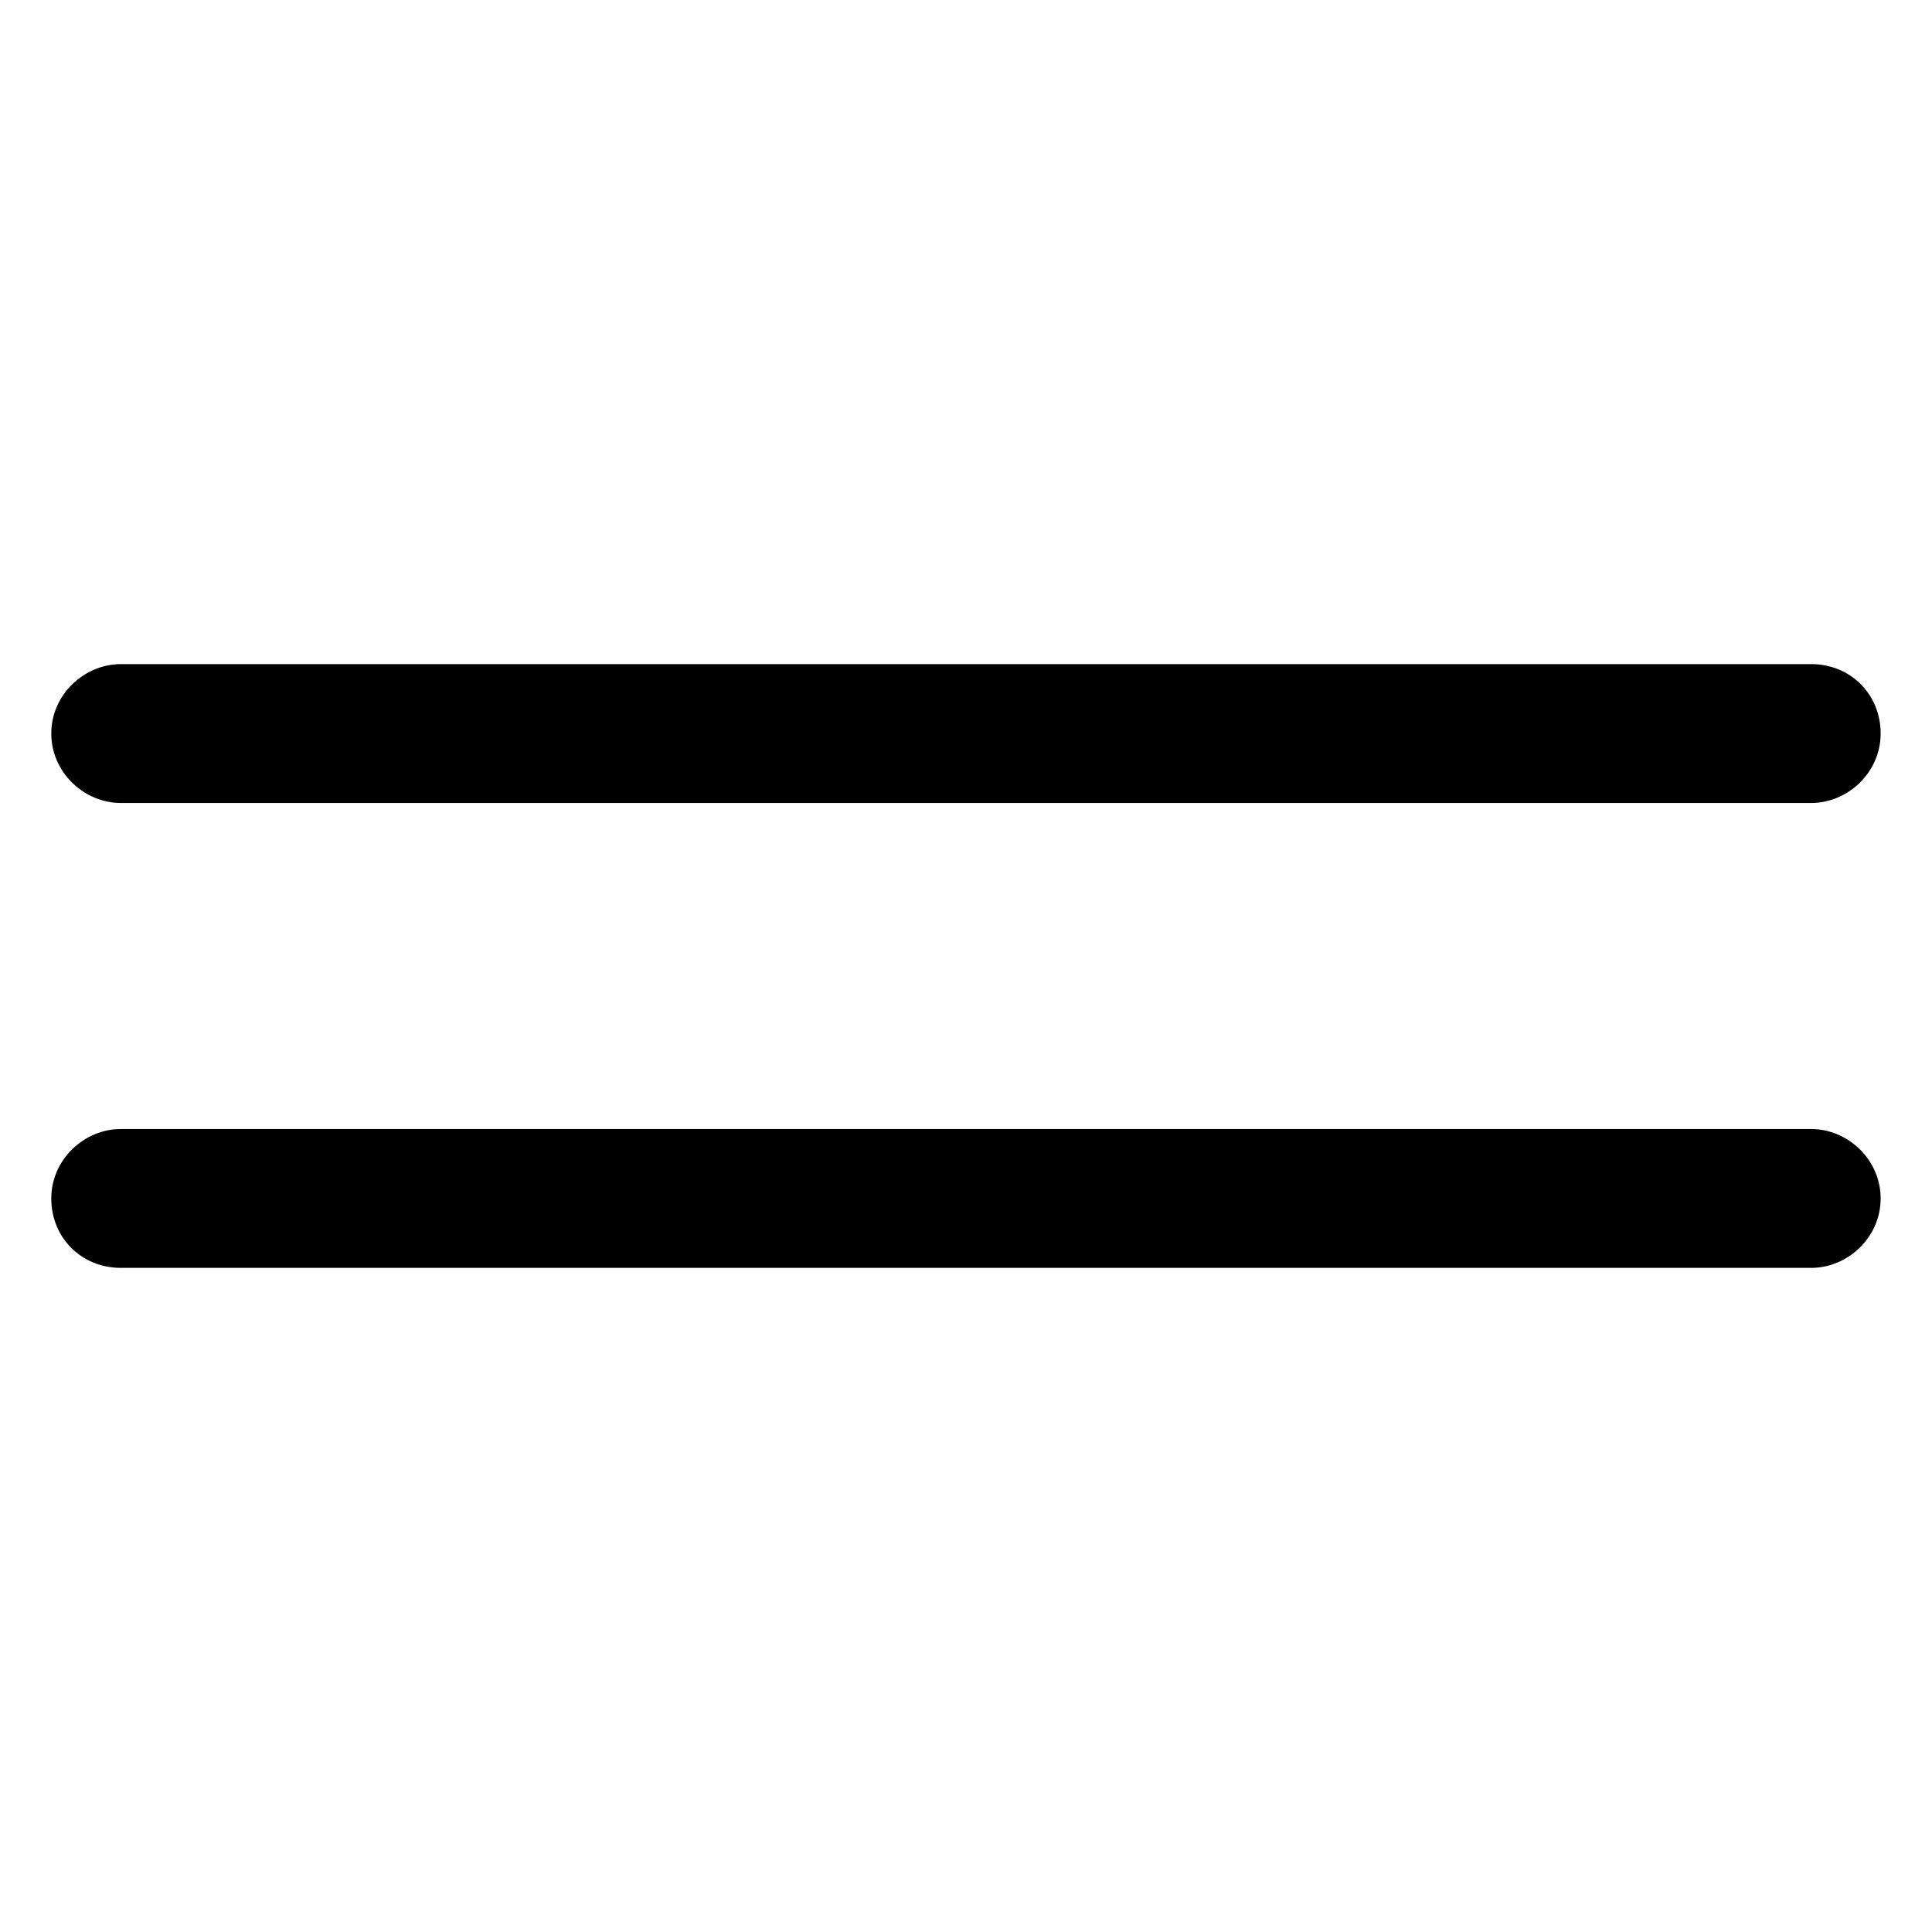 <?xml version="1.0" encoding="UTF-8"?> <svg xmlns="http://www.w3.org/2000/svg" width="24" height="24" viewBox="0 0 24 24" fill="none"> <path d="M1.5 9.975H22.5C22.95 9.975 23.362 9.6 23.362 9.112C23.362 8.624 22.987 8.25 22.5 8.25H1.5C1.05 8.25 0.637 8.625 0.637 9.112C0.637 9.599 1.05 9.975 1.5 9.975ZM22.5 14.025H1.5C1.05 14.025 0.637 14.4 0.637 14.888C0.637 15.376 1.012 15.75 1.5 15.75H22.5C22.95 15.75 23.362 15.375 23.362 14.888C23.362 14.401 22.95 14.025 22.5 14.025Z" fill="black"></path> </svg> 